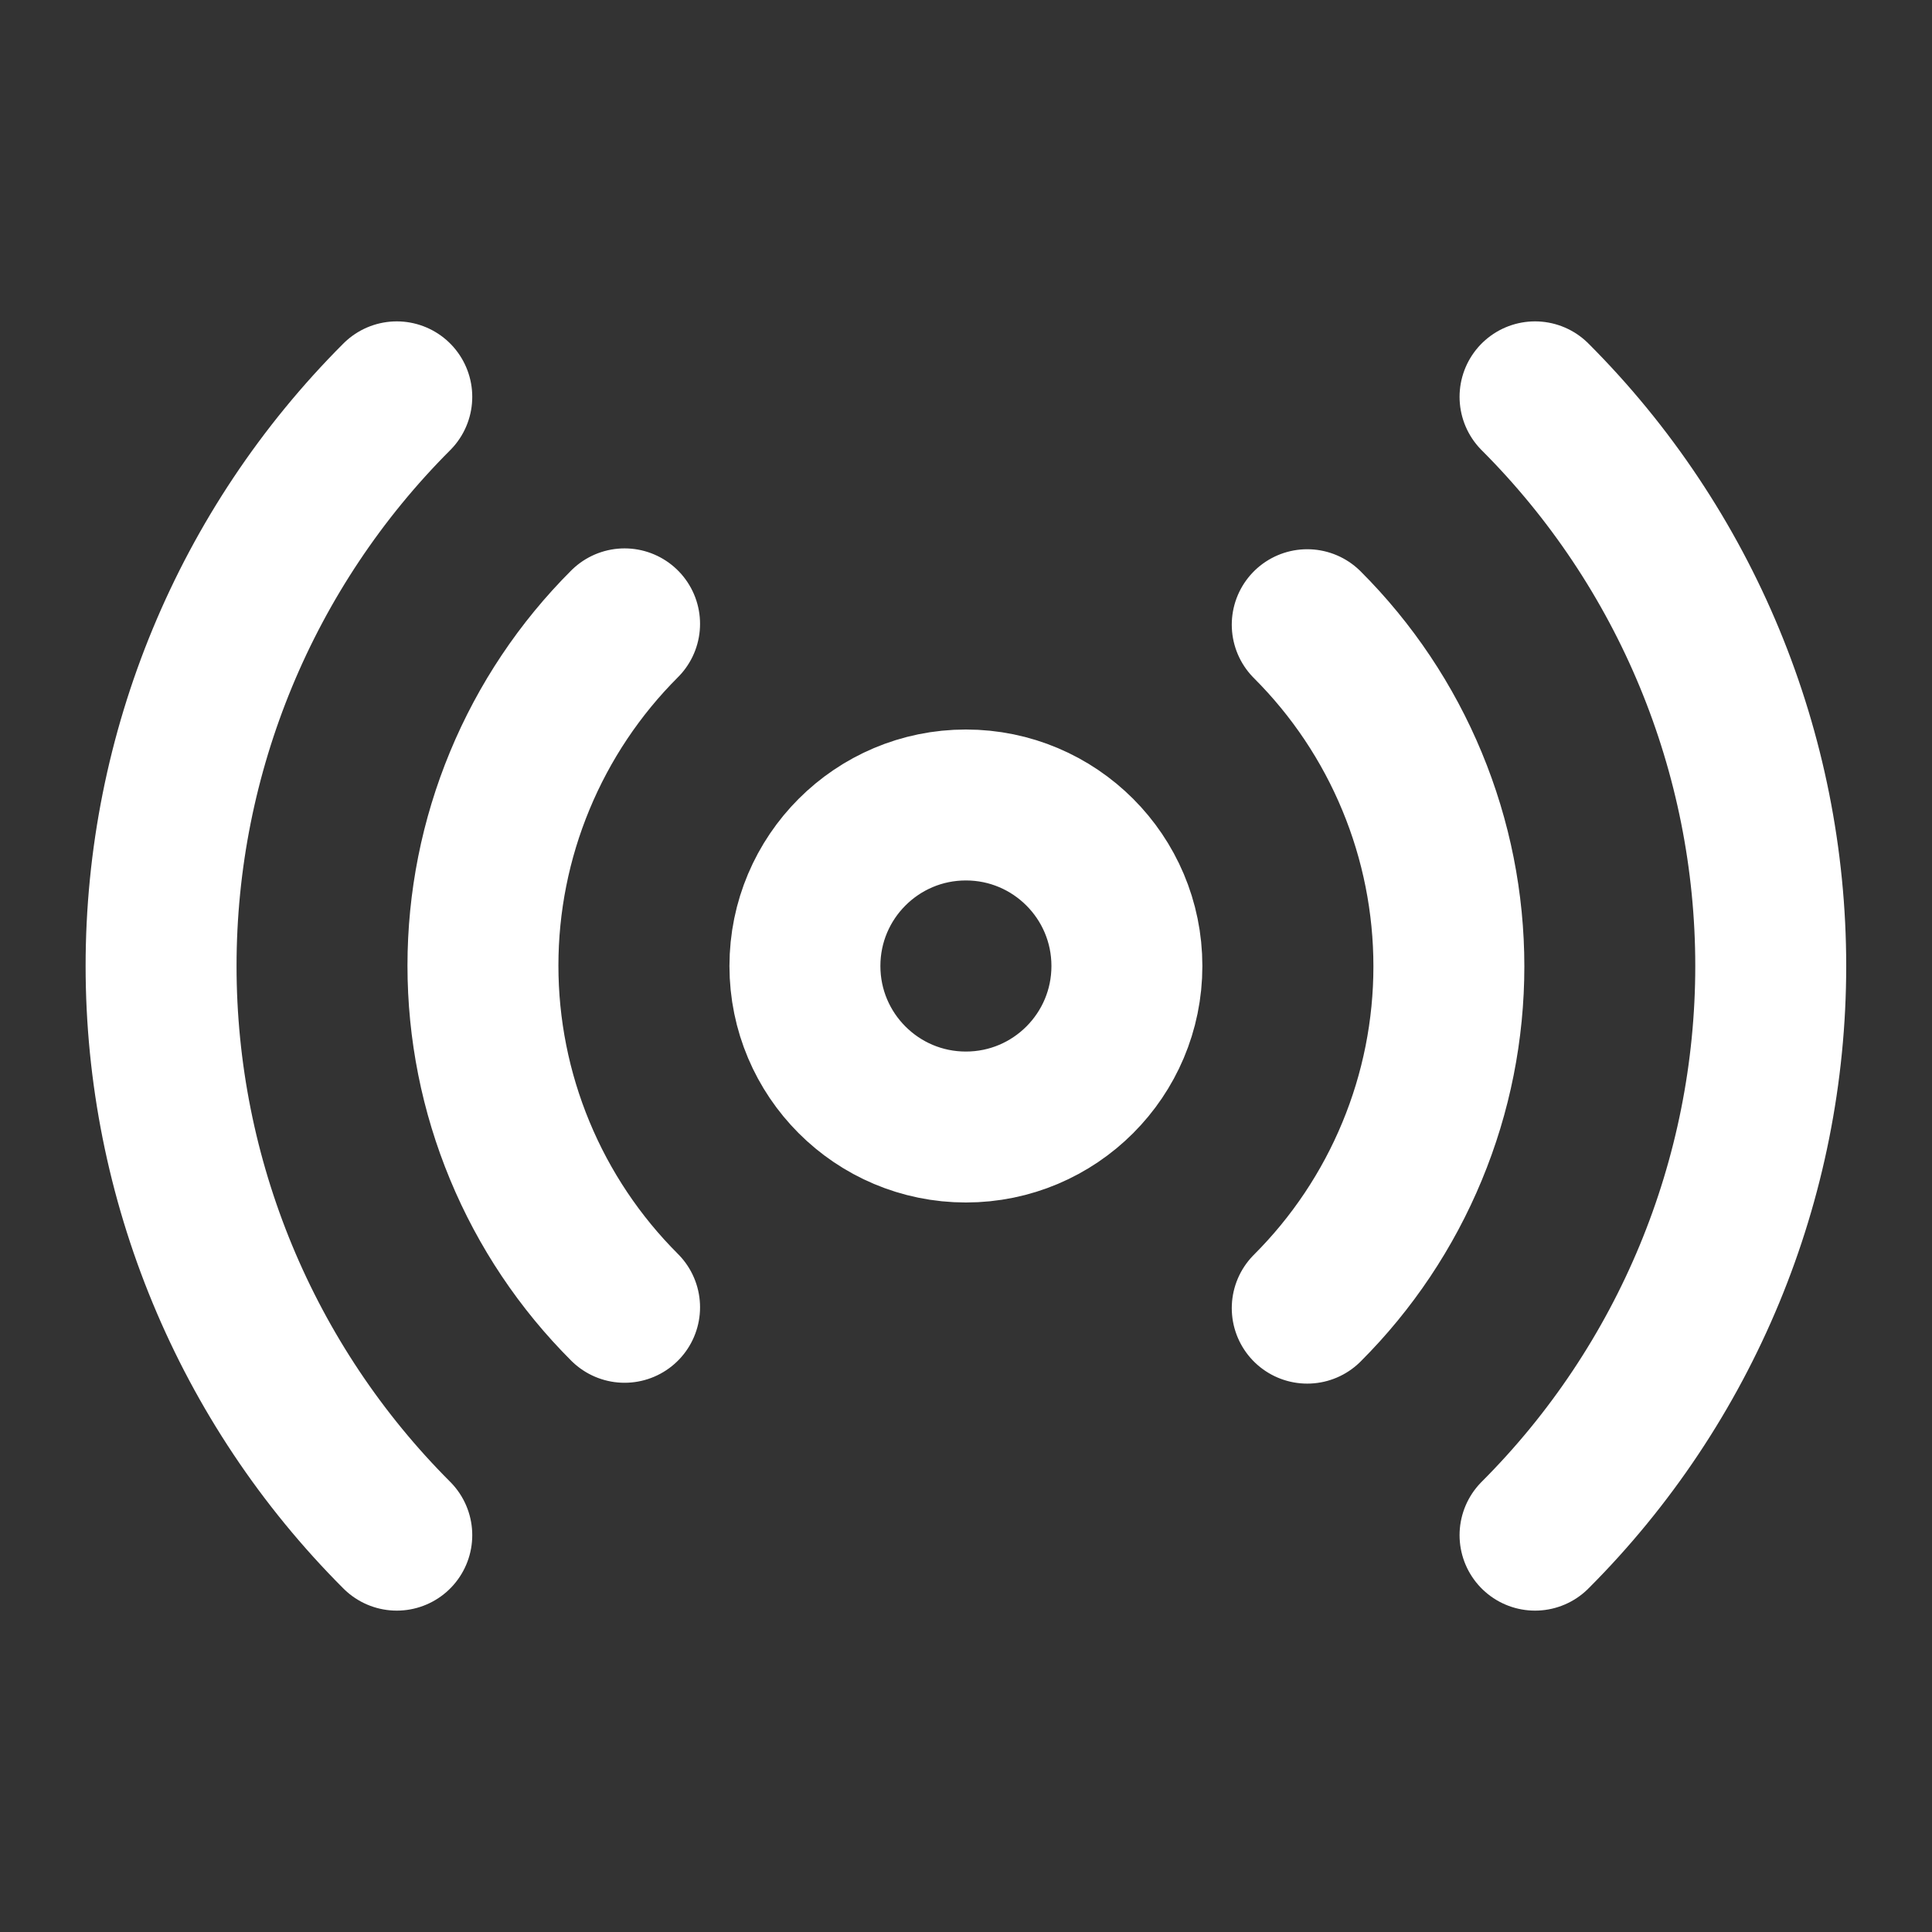 <svg width="32" height="32" viewBox="0 0 32 32" fill="none" xmlns="http://www.w3.org/2000/svg">
<rect x="0" y="0" width="32" height="32" fill="#333333" stroke="none"/>
<path d="M21.652 10.347C22.396 11.09 22.986 11.972 23.388 12.943C23.791 13.914 23.998 14.955 23.998 16.007C23.998 17.058 23.791 18.099 23.388 19.07C22.986 20.041 22.396 20.924 21.652 21.667M10.345 21.653C9.601 20.91 9.011 20.028 8.609 19.057C8.206 18.086 7.999 17.045 7.999 15.993C7.999 14.942 8.206 13.901 8.609 12.93C9.011 11.959 9.601 11.076 10.345 10.333M25.425 6.573C27.925 9.074 29.329 12.464 29.329 16C29.329 19.535 27.925 22.926 25.425 25.427M6.572 25.427C4.072 22.926 2.668 19.535 2.668 16C2.668 12.464 4.072 9.074 6.572 6.573M18.665 16C18.665 17.473 17.471 18.667 15.998 18.667C14.526 18.667 13.332 17.473 13.332 16C13.332 14.527 14.526 13.333 15.998 13.333C17.471 13.333 18.665 14.527 18.665 16Z" stroke="white" stroke-width="2.5" stroke-linecap="round" stroke-linejoin="round"/>
</svg>
